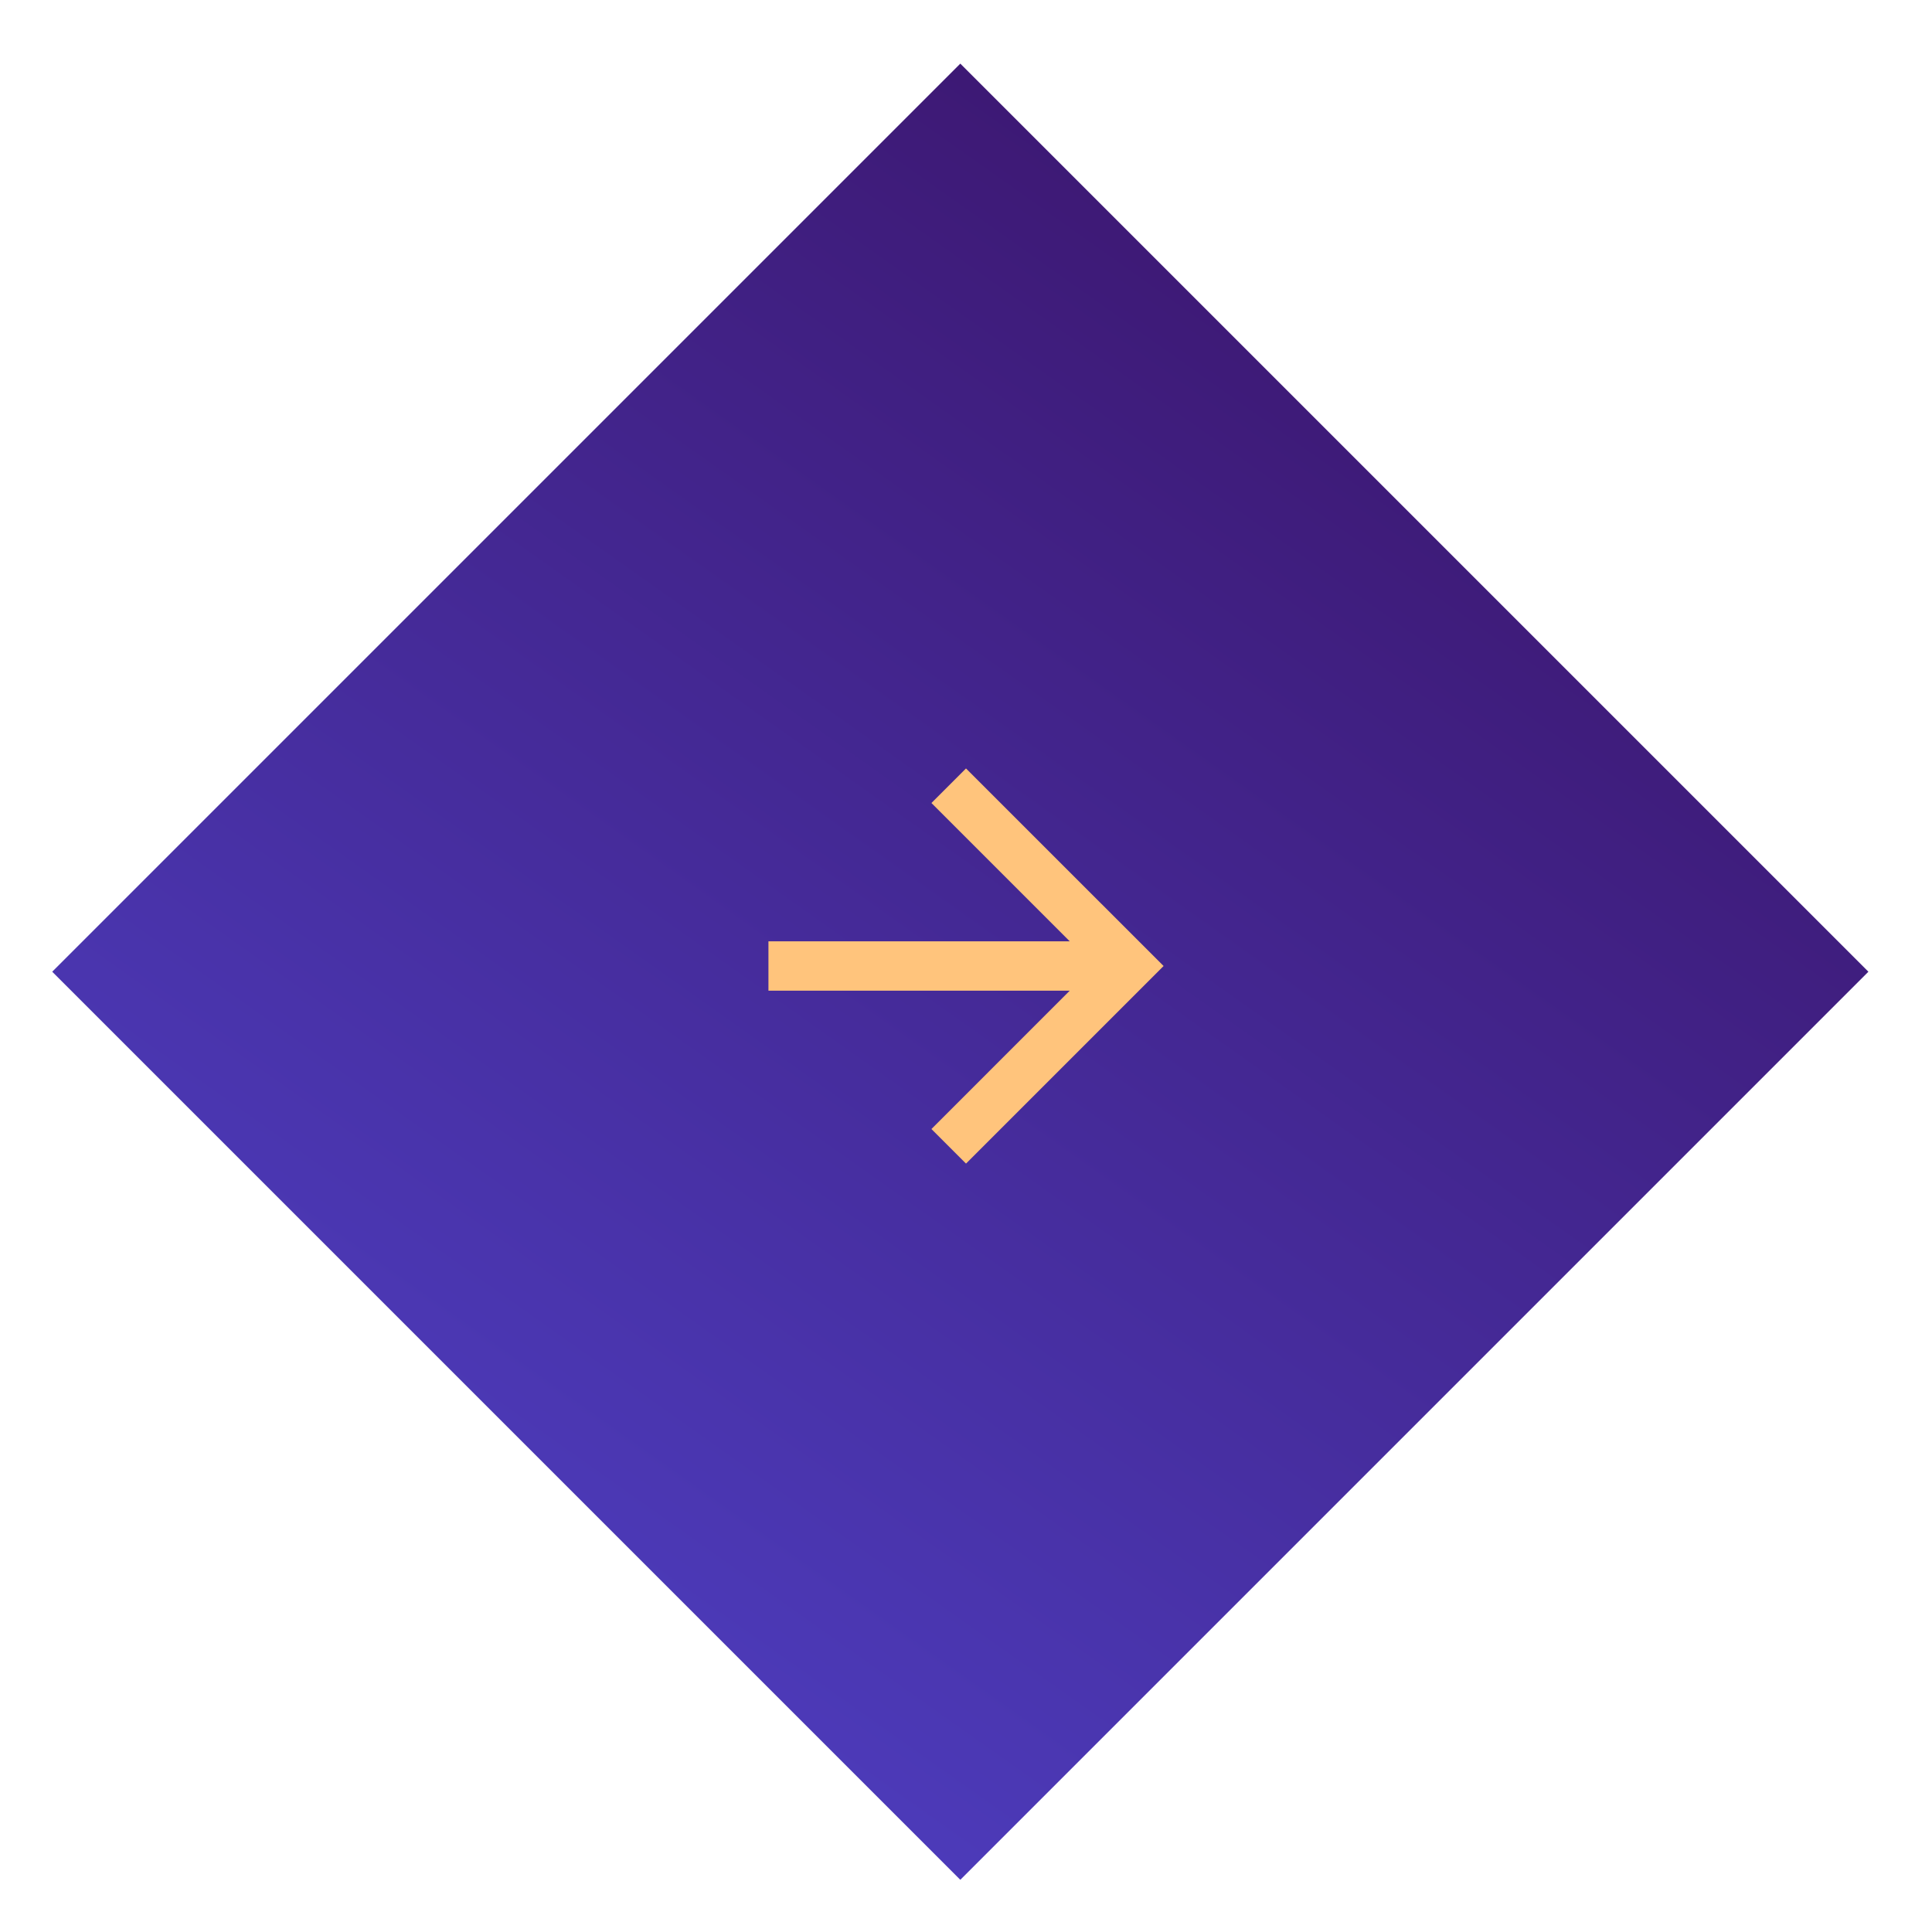 <svg xmlns="http://www.w3.org/2000/svg" width="74" height="74" viewBox="0 0 74 74">
  <defs>
    <linearGradient id="hover-a" x1="50%" x2="85.019%" y1="-46.473%" y2="158.804%">
      <stop offset="0%" stop-color="#5145CF"/>
      <stop offset="100%" stop-color="#360954"/>
    </linearGradient>
  </defs>
  <g fill="none" fill-rule="evenodd" transform="rotate(-90 37 35)">
    <rect width="49.189" height="49.189" x="10.187" y="10.187" fill="url(#hover-a)" transform="rotate(-45 34.782 34.782)"/>
    <polygon fill="#FFC47C" points="15.135 6.622 3.595 6.622 8.892 1.324 7.568 0 0 7.568 7.568 15.135 8.892 13.811 3.595 8.514 15.135 8.514" transform="rotate(-90 35 7.568)"/>
  </g>
</svg>

